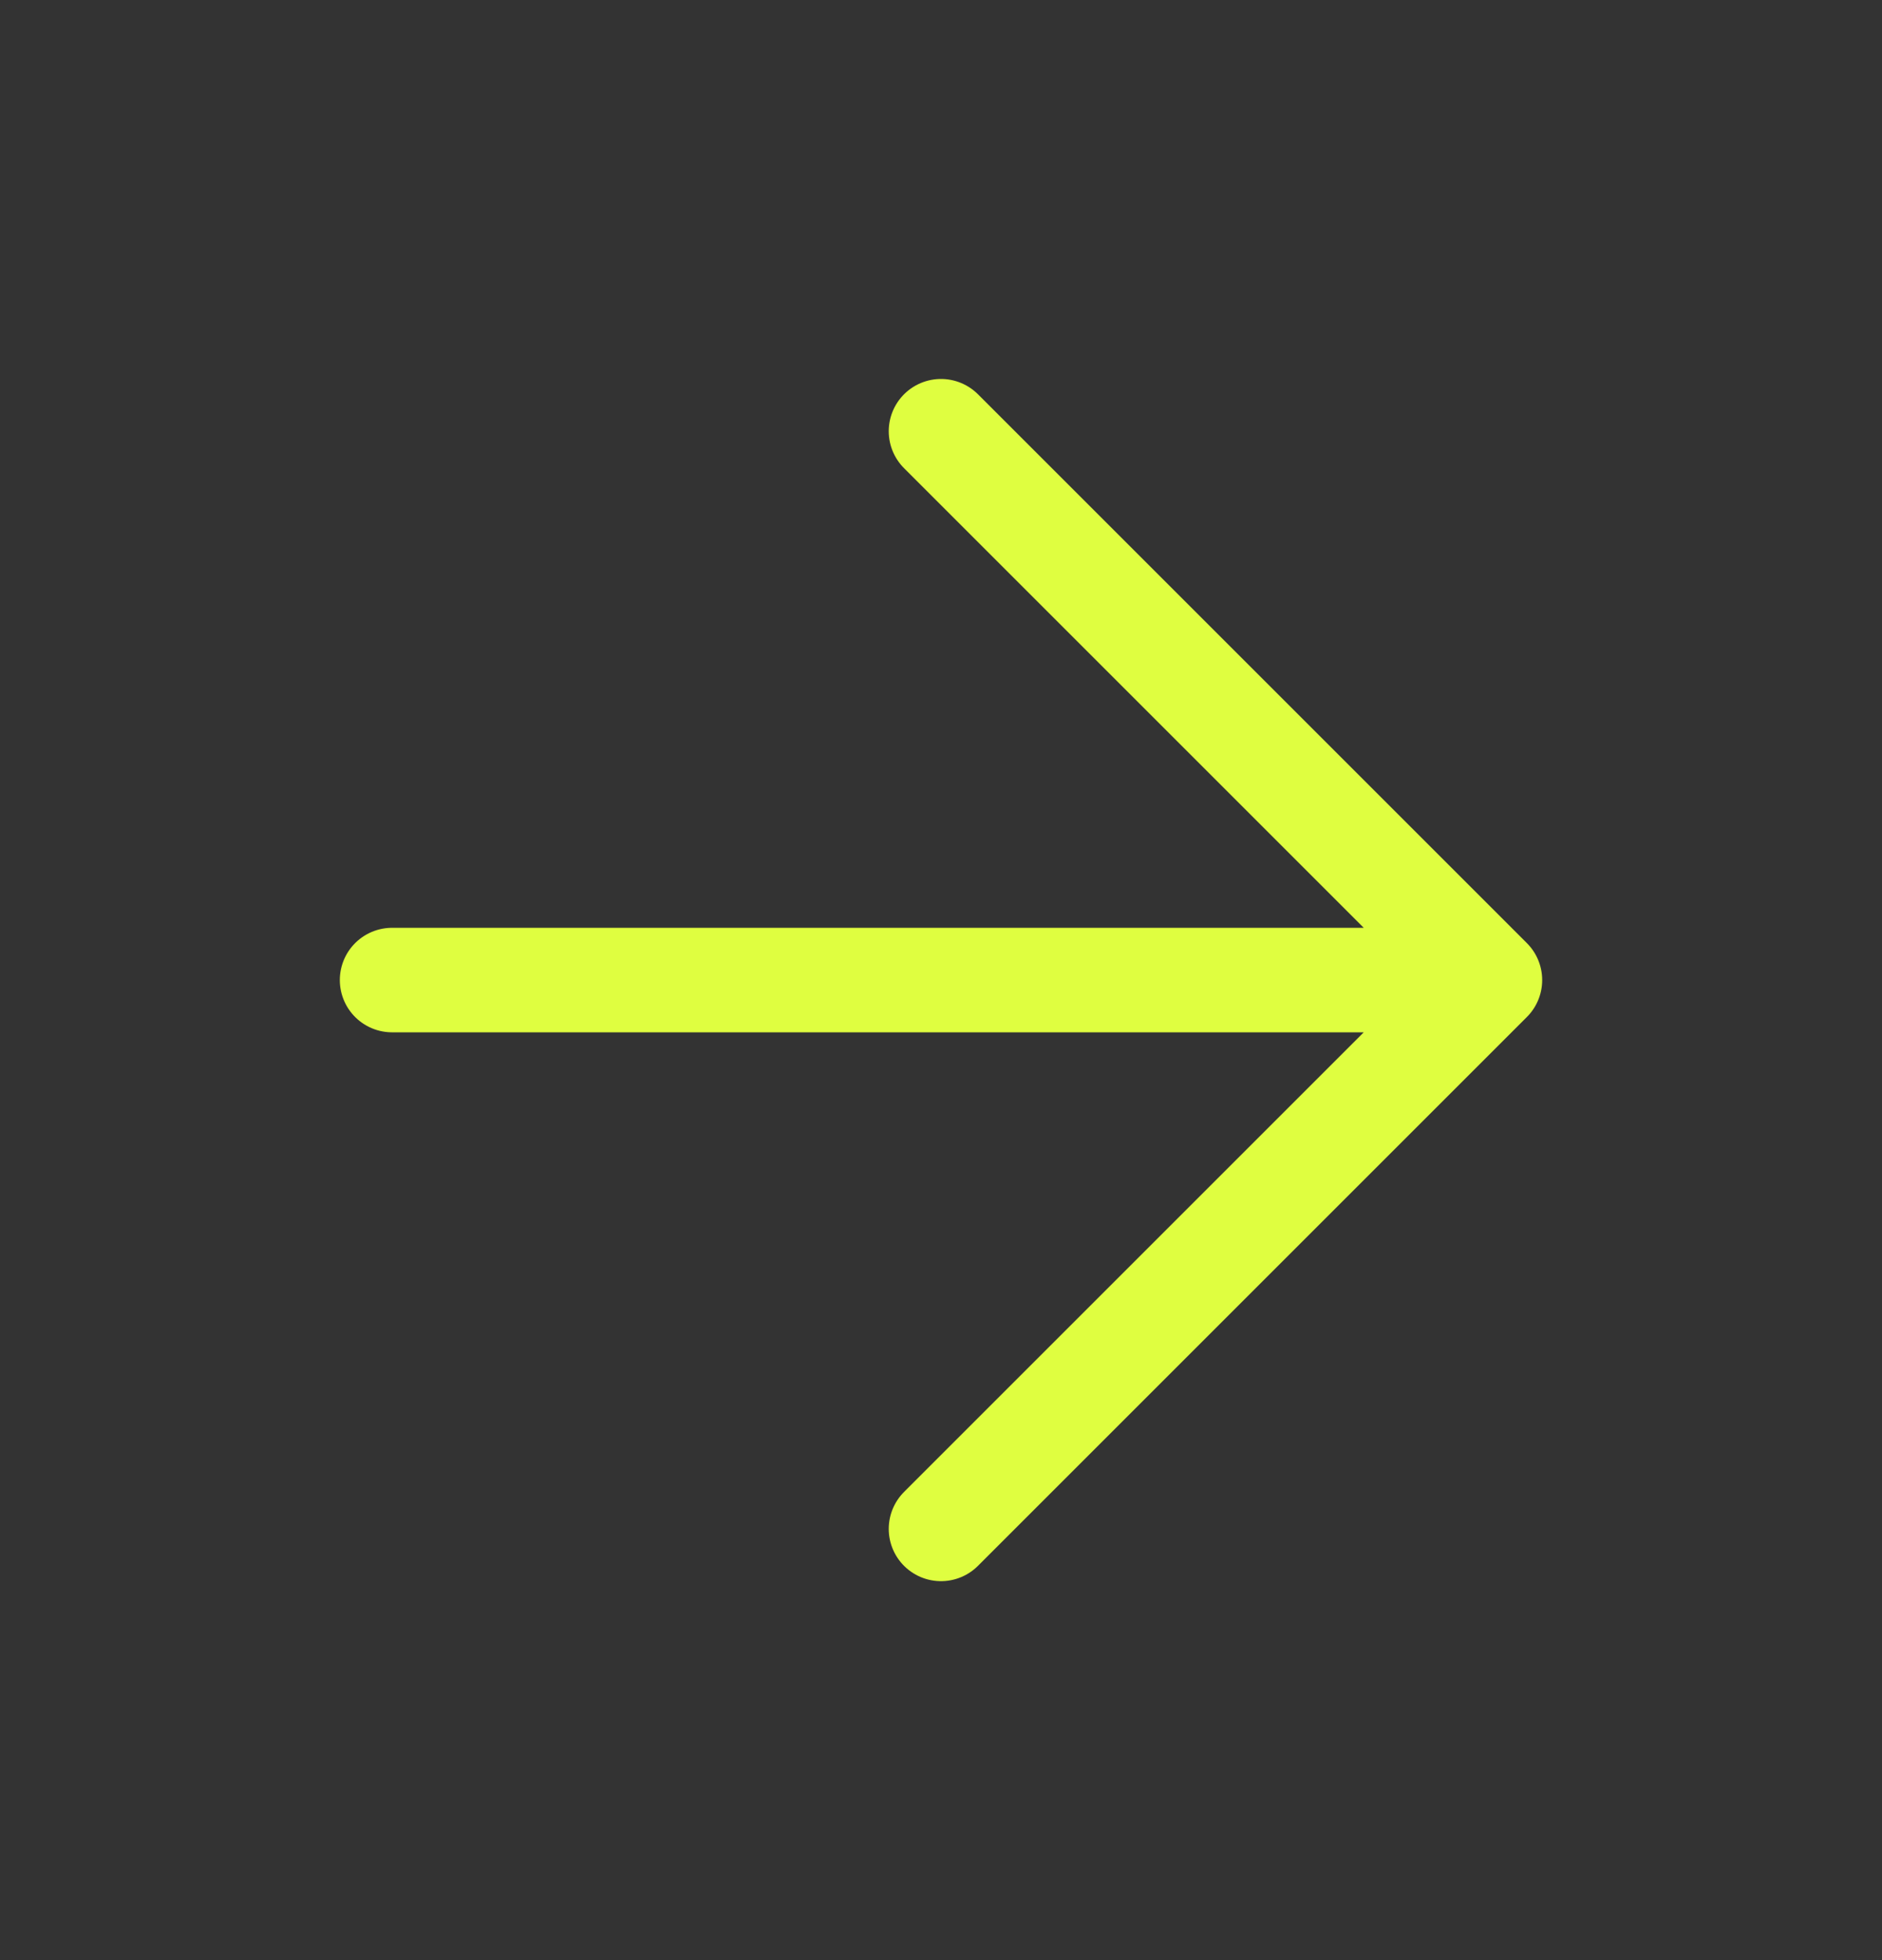<svg width="24" height="25" viewBox="0 0 24 25" fill="none" xmlns="http://www.w3.org/2000/svg">
<rect x="0" y="0" width="24" height="25" fill="#333333" stroke="none"/>
<g id="arrow-right">
<path id="Icon" d="M5 12.5H19M19 12.5L12 5.5M19 12.5L12 19.5" stroke="#DFFE40" stroke-width="1.333" stroke-linecap="round" stroke-linejoin="round"/>
</g>
</svg>

